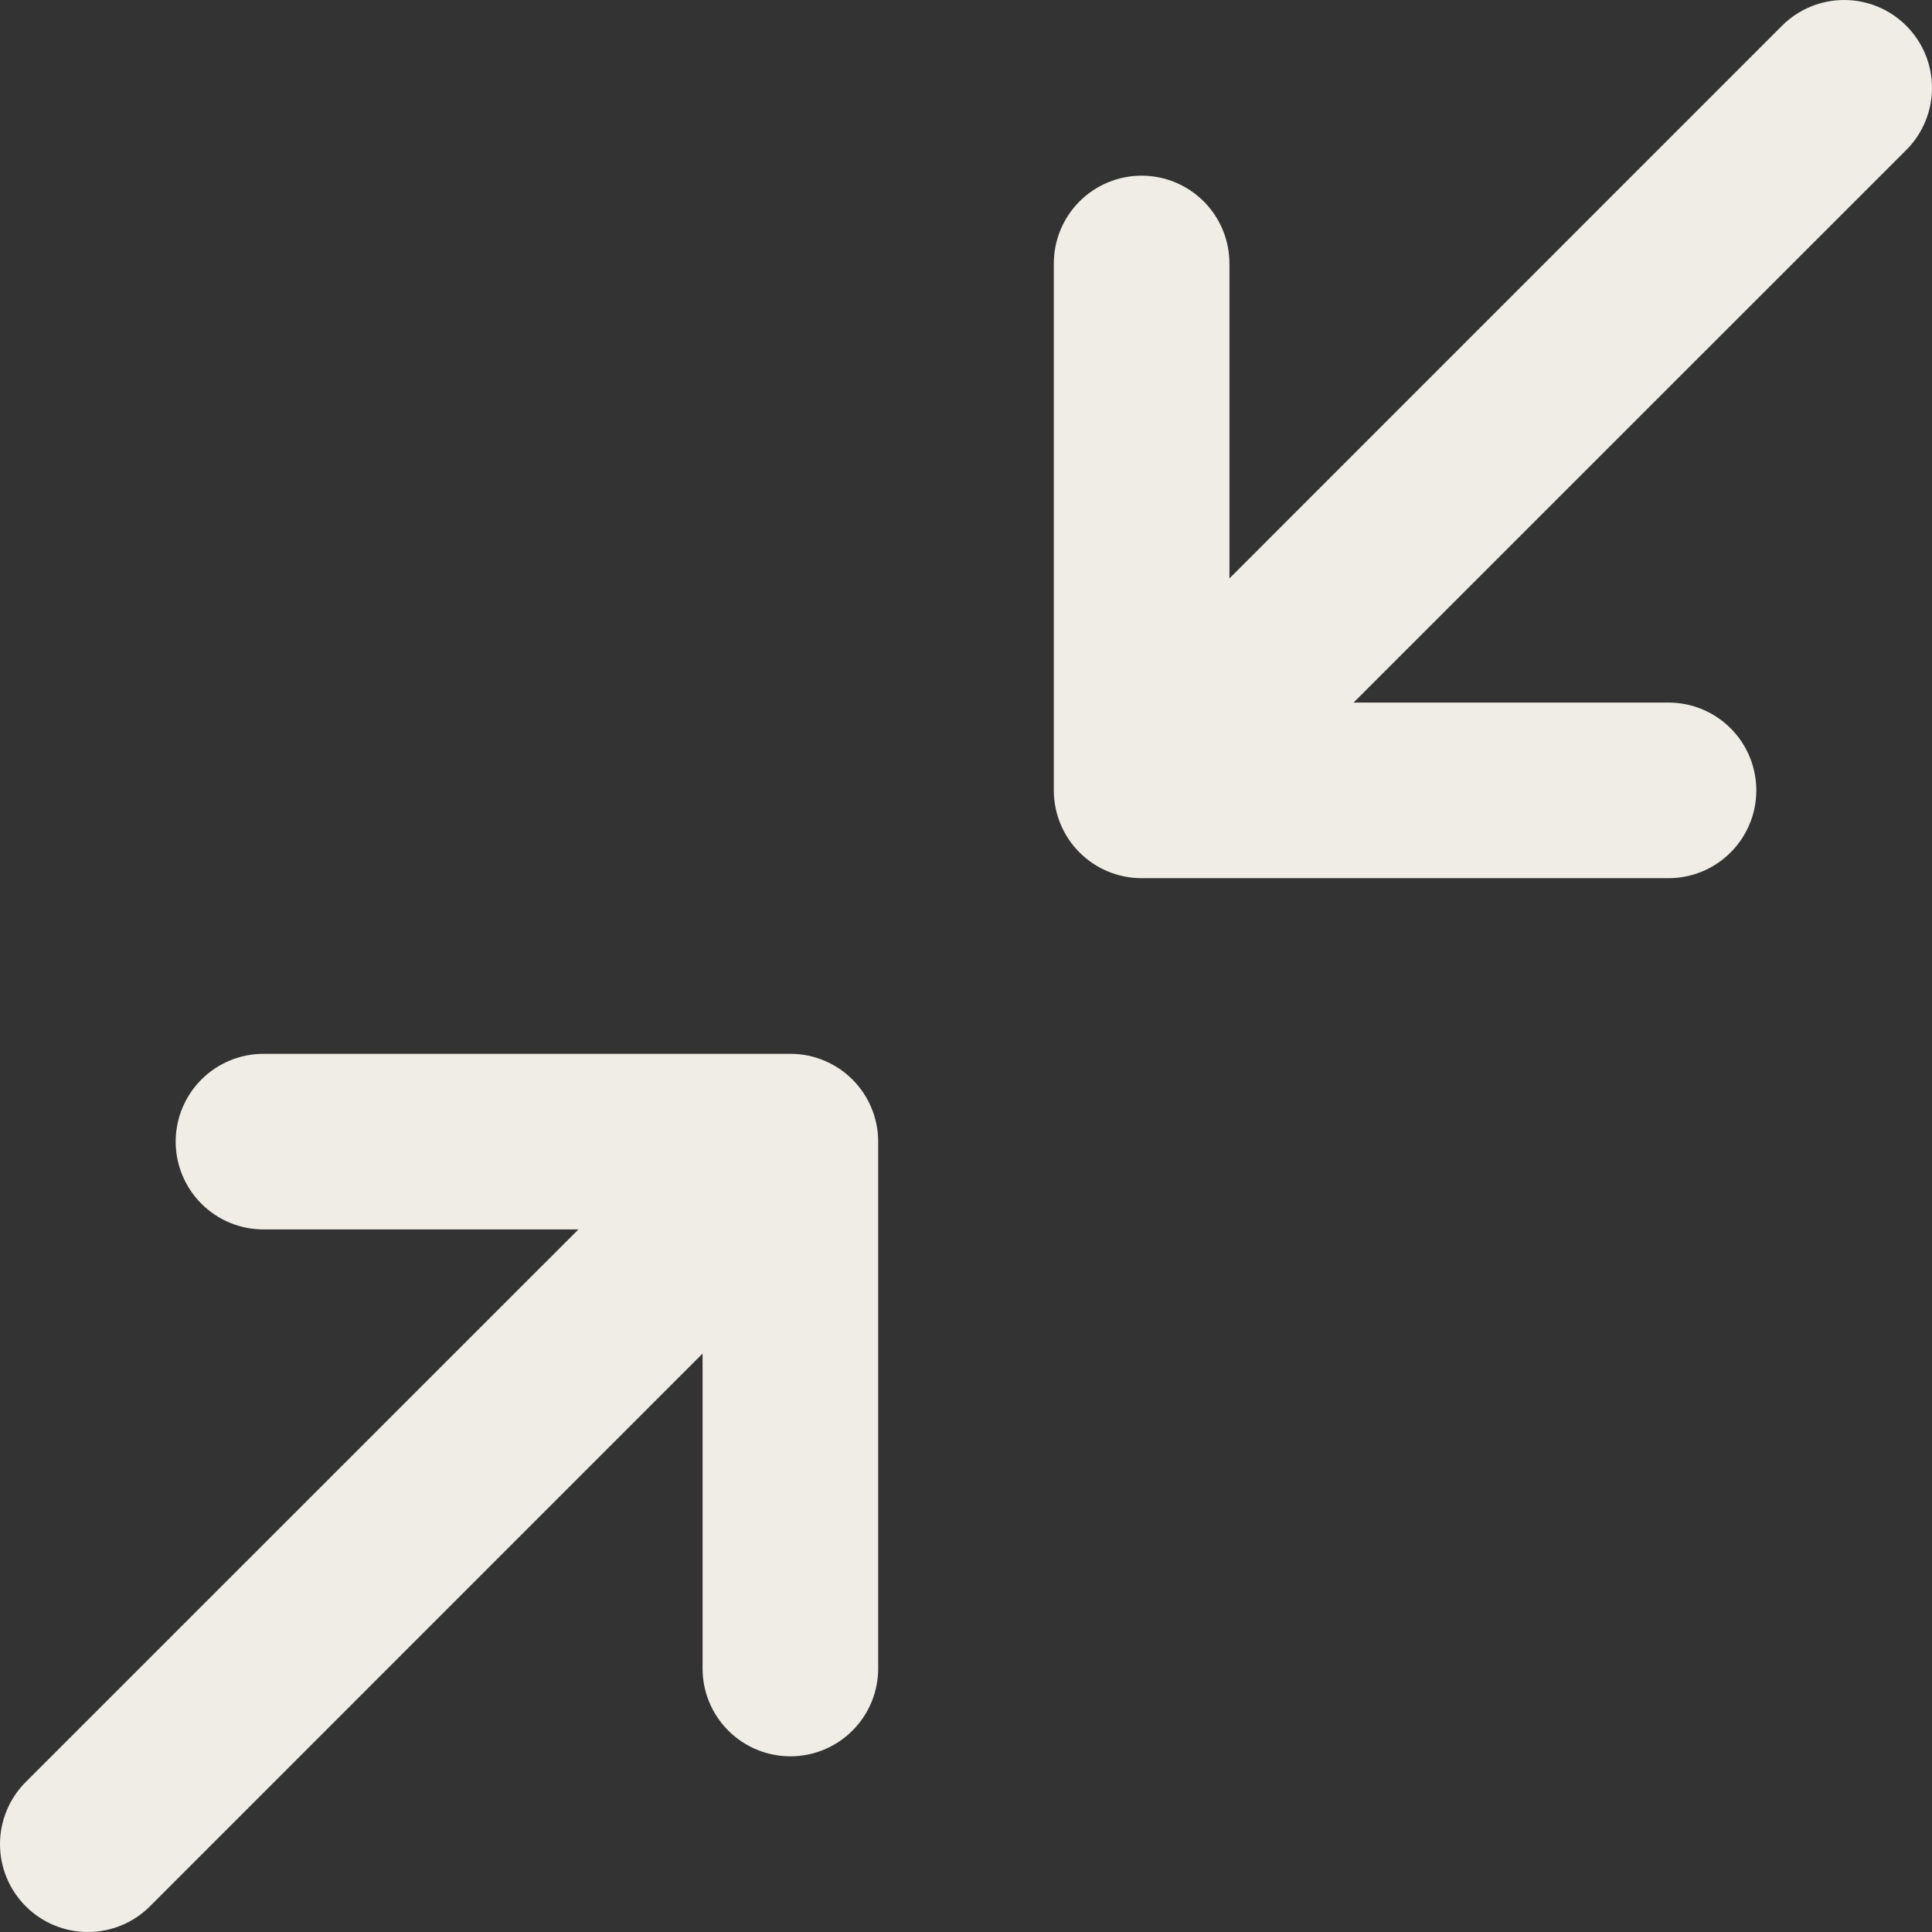 <svg width="99" height="99" viewBox="0 0 99 99" fill="none" xmlns="http://www.w3.org/2000/svg">
<rect x="0" y="0" width="99" height="99" fill="#333333" stroke="none"/>
<path d="M97.681 7.686L69.361 36.001H85.498C86.692 36.001 87.836 36.475 88.68 37.319C89.524 38.163 89.998 39.307 89.998 40.501C89.998 41.694 89.524 42.838 88.68 43.682C87.836 44.526 86.692 45 85.498 45H58.499C57.306 45 56.162 44.526 55.318 43.682C54.474 42.838 54 41.694 54 40.501V13.502C54 12.308 54.474 11.164 55.318 10.32C56.162 9.476 57.306 9.002 58.499 9.002C59.693 9.002 60.837 9.476 61.681 10.32C62.525 11.164 62.999 12.308 62.999 13.502V29.639L91.314 1.319C92.159 0.474 93.304 -2.35381e-08 94.498 0C95.692 2.35381e-08 96.837 0.474 97.681 1.319C98.526 2.163 99 3.308 99 4.502C99 5.696 98.526 6.842 97.681 7.686ZM40.501 54H13.502C12.308 54 11.164 54.474 10.32 55.318C9.476 56.162 9.002 57.306 9.002 58.499C9.002 59.693 9.476 60.837 10.32 61.681C11.164 62.525 12.308 62.999 13.502 62.999H29.639L1.319 91.314C0.474 92.159 -2.35381e-08 93.304 0 94.498C2.35381e-08 95.692 0.474 96.837 1.319 97.681C2.163 98.526 3.308 99 4.502 99C5.696 99 6.842 98.526 7.686 97.681L36.001 69.361V85.498C36.001 86.692 36.475 87.836 37.319 88.68C38.163 89.524 39.307 89.998 40.501 89.998C41.694 89.998 42.838 89.524 43.682 88.68C44.526 87.836 45 86.692 45 85.498V58.499C45 57.306 44.526 56.162 43.682 55.318C42.838 54.474 41.694 54 40.501 54Z" fill="#EFEDE5"/>
</svg>
